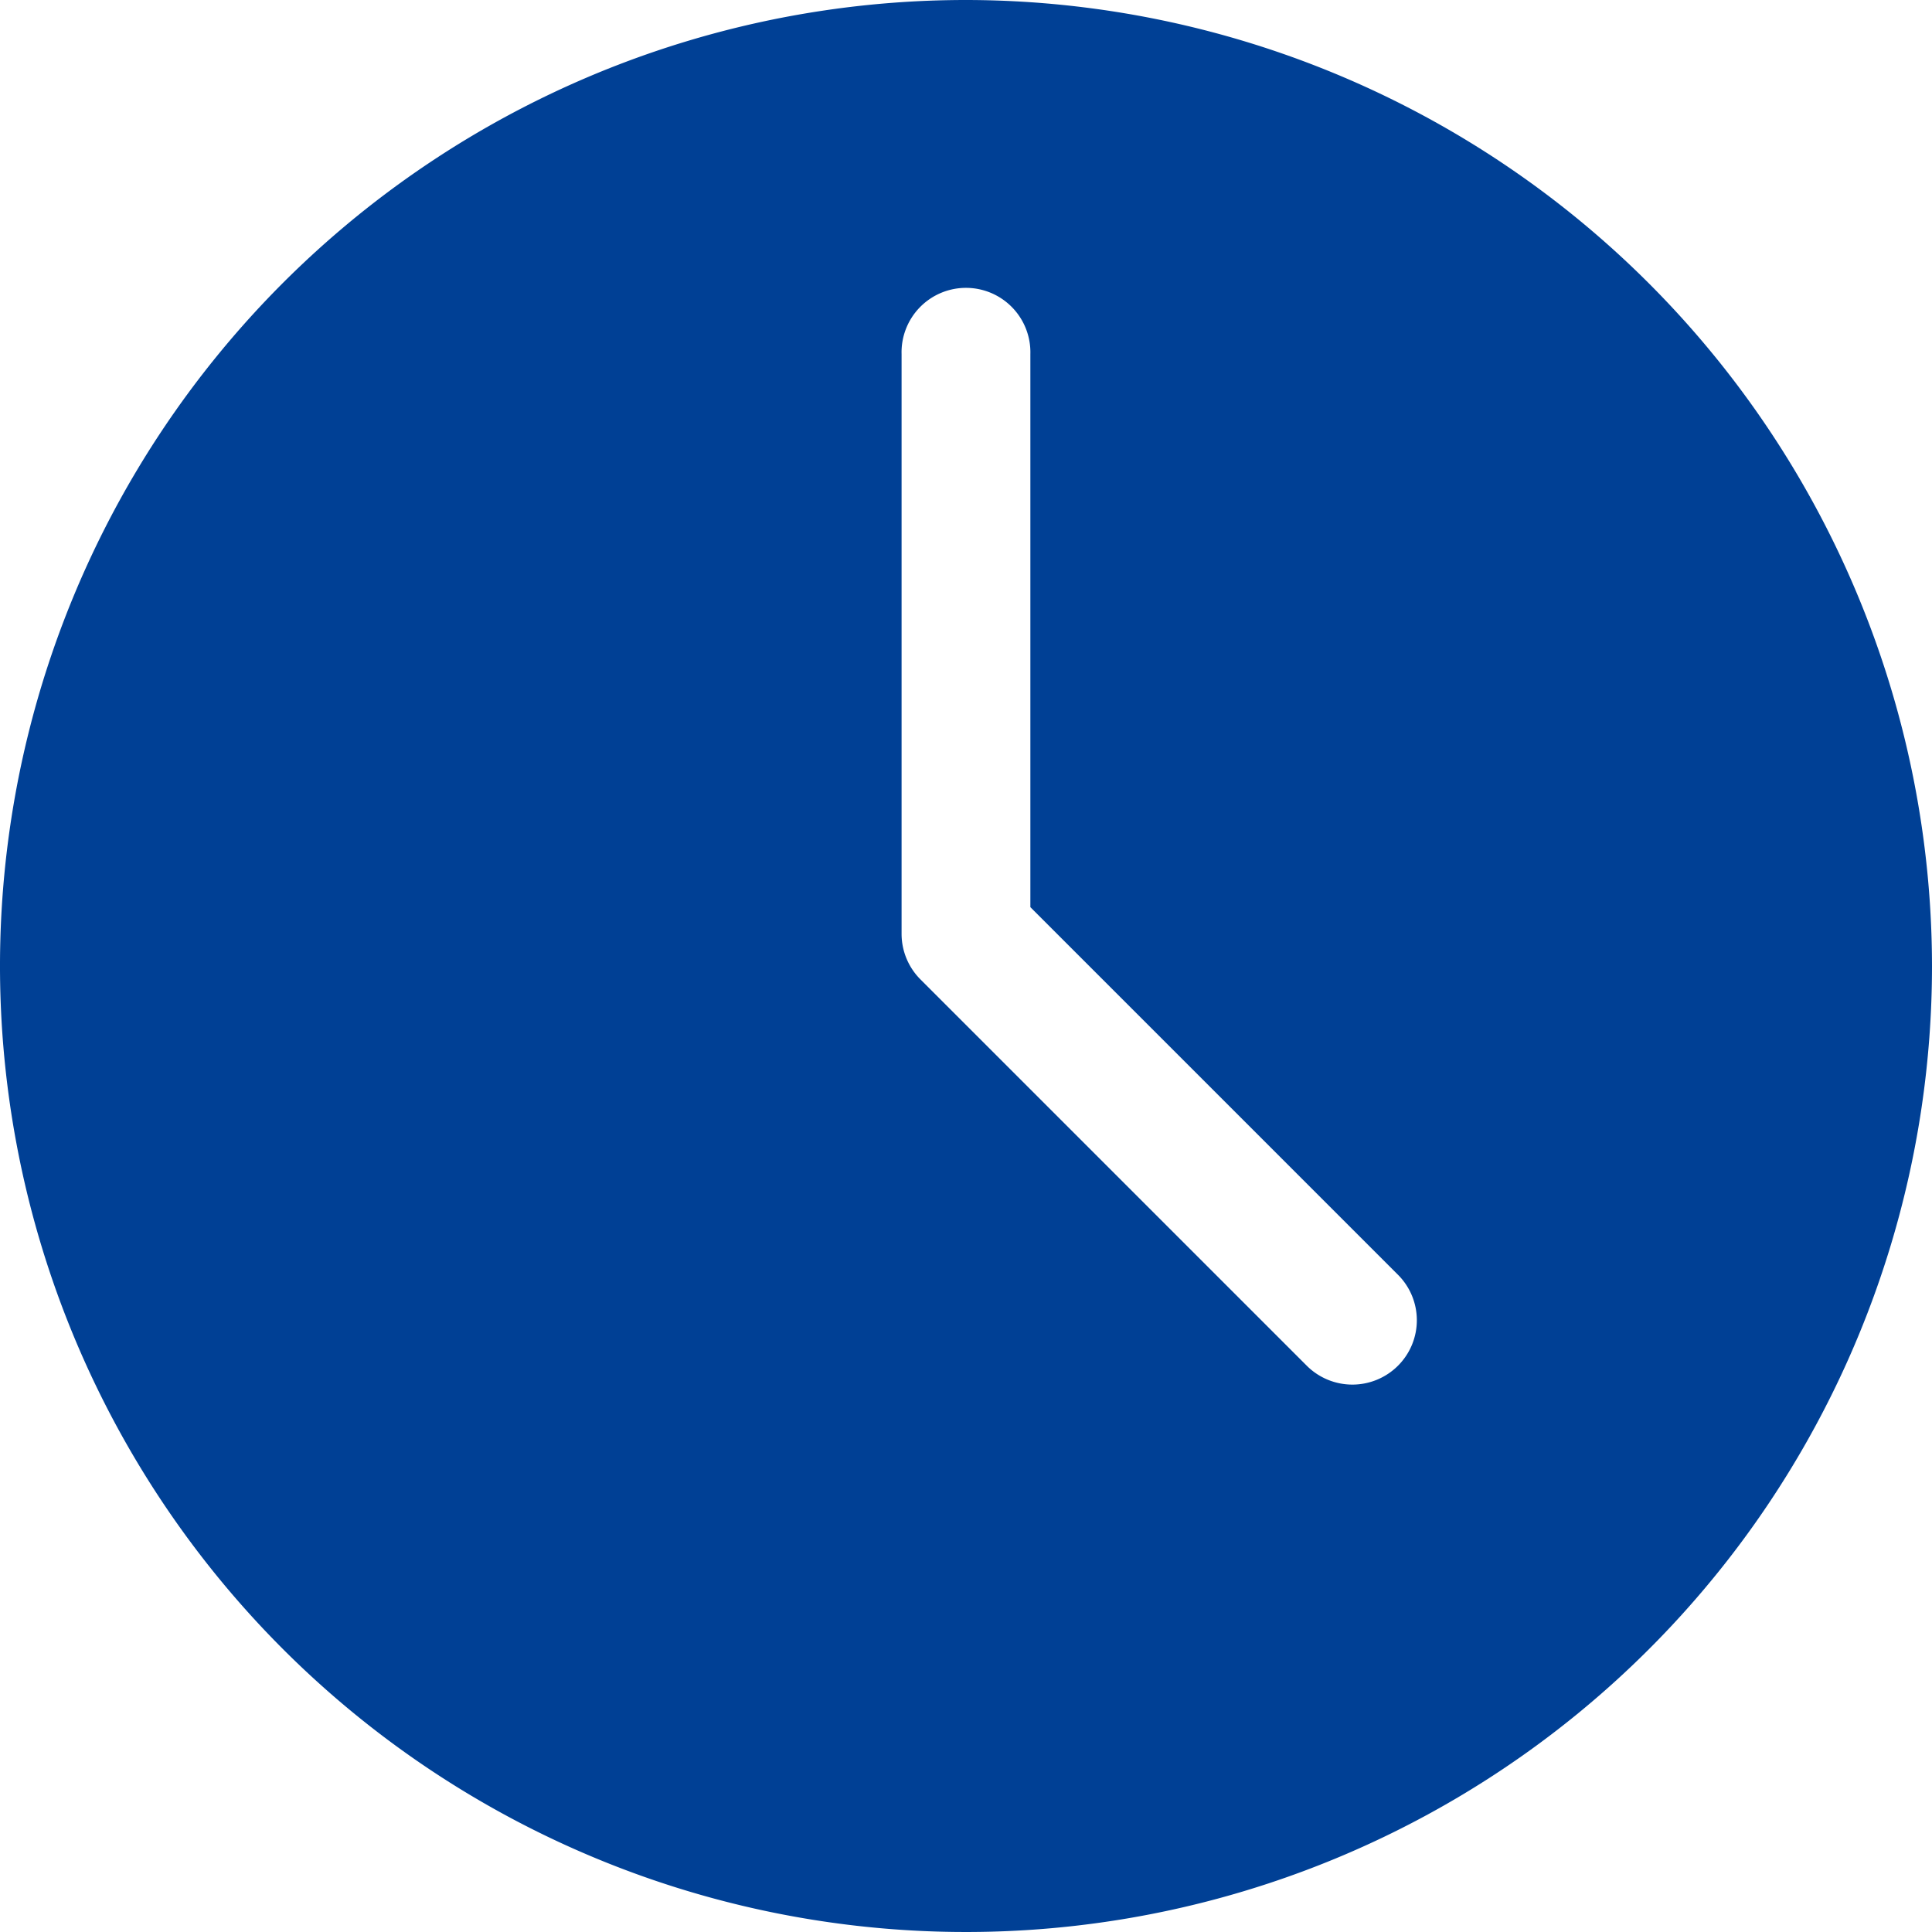 <svg id="Grupo_62" data-name="Grupo 62" xmlns="http://www.w3.org/2000/svg" xmlns:xlink="http://www.w3.org/1999/xlink" width="35" height="35" viewBox="0 0 35 35">
  <defs>
    <clipPath id="clip-path">
      <rect id="Rectángulo_47" data-name="Rectángulo 47" width="35" height="35" fill="#004095"/>
    </clipPath>
  </defs>
  <g id="Grupo_61" data-name="Grupo 61" clip-path="url(#clip-path)">
    <path id="Trazado_20" data-name="Trazado 20" d="M17.5,0A17.5,17.5,0,1,0,35,17.5,17.519,17.519,0,0,0,17.5,0m7.825,24.742a1.169,1.169,0,0,1-1.651,0l-7-7a1.168,1.168,0,0,1-.341-.825V6.416a1.167,1.167,0,1,1,2.333,0V16.434l6.659,6.659A1.164,1.164,0,0,1,25.325,24.742Z" fill="#004095"/>
  </g>
</svg>

